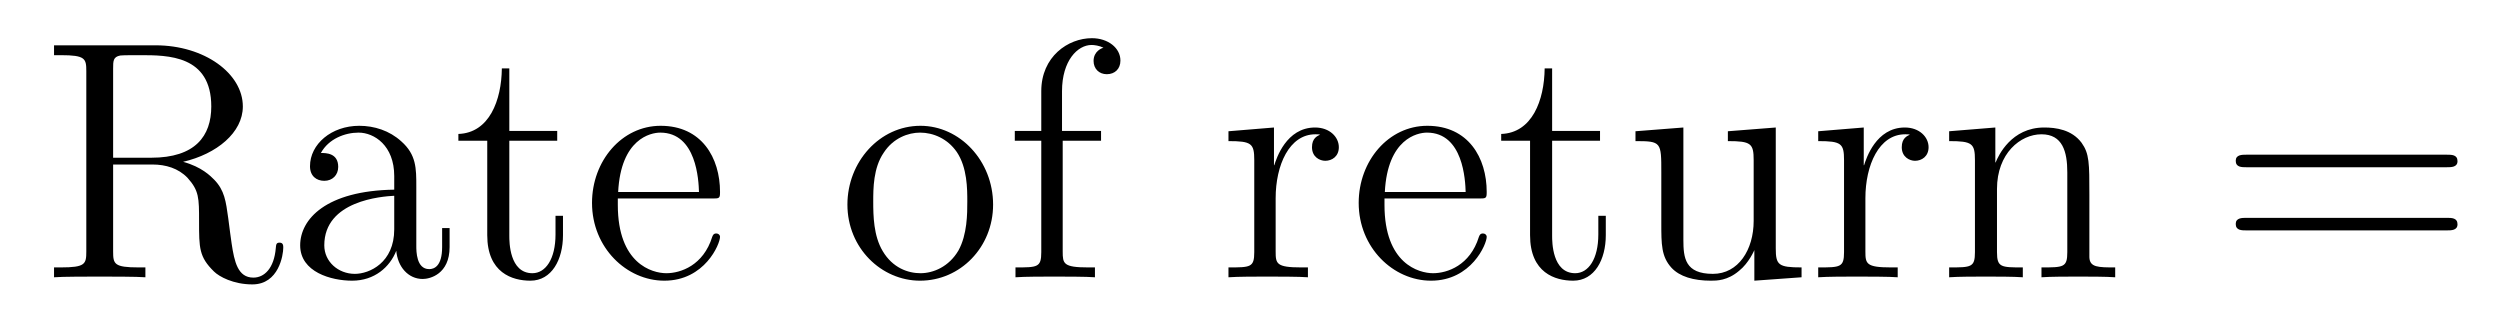<?xml version='1.0' encoding='UTF-8'?>
<!-- This file was generated by dvisvgm 2.8.1 -->
<svg version='1.1' xmlns='http://www.w3.org/2000/svg' xmlns:xlink='http://www.w3.org/1999/xlink' width='88pt' height='11pt' viewBox='0 -11 88 11'>
<g id='page1'>
<g transform='matrix(1 0 0 -1 -127 653)'>
<path d='M133.445 658.304C134.628 658.579 135.548 659.332 135.548 660.253C135.548 661.413 134.198 662.405 132.476 662.405H128.902V662.058H129.141C130.002 662.058 130.038 661.938 130.038 661.496V655.148C130.038 654.706 130.002 654.587 129.141 654.587H128.902V654.24C129.177 654.264 130.157 654.264 130.504 654.264C130.851 654.264 131.843 654.264 132.118 654.24V654.587H131.879C131.018 654.587 130.982 654.706 130.982 655.148V658.209H132.369C132.835 658.209 133.277 658.077 133.6 657.742C134.007 657.288 134.007 657.037 134.007 656.212C134.007 655.268 134.007 654.957 134.532 654.443C134.712 654.264 135.214 653.989 135.883 653.989C136.816 653.989 136.971 655.029 136.971 655.28C136.971 655.352 136.971 655.459 136.84 655.459C136.72 655.459 136.72 655.387 136.708 655.268C136.648 654.551 136.302 654.228 135.919 654.228C135.369 654.228 135.25 654.79 135.154 655.423C135.142 655.507 135.07 656.021 135.034 656.32C134.951 656.918 134.903 657.3 134.544 657.671C134.413 657.802 134.102 658.125 133.445 658.304ZM132.321 658.448H130.982V661.58C130.982 661.855 130.982 661.998 131.233 662.046C131.341 662.058 131.699 662.058 131.938 662.058C132.907 662.058 134.437 662.058 134.437 660.253C134.437 659.213 133.875 658.448 132.321 658.448ZM141.654 657.432C141.654 658.077 141.654 658.555 141.128 659.022C140.71 659.404 140.172 659.572 139.646 659.572C138.666 659.572 137.912 658.926 137.912 658.149C137.912 657.802 138.14 657.635 138.415 657.635C138.702 657.635 138.905 657.838 138.905 658.125C138.905 658.615 138.474 658.615 138.295 658.615C138.57 659.117 139.144 659.332 139.622 659.332C140.172 659.332 140.877 658.878 140.877 657.802V657.324C138.474 657.288 137.566 656.284 137.566 655.364C137.566 654.419 138.666 654.12 139.395 654.12C140.184 654.12 140.722 654.599 140.949 655.173C140.997 654.611 141.367 654.18 141.881 654.18C142.132 654.18 142.826 654.348 142.826 655.304V655.973H142.563V655.304C142.563 654.622 142.276 654.527 142.108 654.527C141.654 654.527 141.654 655.16 141.654 655.34V657.432ZM140.877 655.926C140.877 654.754 140.005 654.36 139.491 654.36C138.905 654.36 138.415 654.79 138.415 655.364C138.415 656.942 140.447 657.085 140.877 657.109V655.926ZM144.928 659.046H146.614V659.392H144.928V661.592H144.665C144.653 660.468 144.223 659.321 143.135 659.285V659.046H144.151V655.722C144.151 654.395 145.036 654.12 145.669 654.12C146.422 654.12 146.817 654.862 146.817 655.722V656.404H146.554V655.746C146.554 654.886 146.207 654.383 145.741 654.383C144.928 654.383 144.928 655.495 144.928 655.698V659.046ZM152.058 657.013C152.321 657.013 152.345 657.013 152.345 657.241C152.345 658.448 151.699 659.572 150.253 659.572C148.89 659.572 147.839 658.34 147.839 656.858C147.839 655.28 149.058 654.12 150.384 654.12C151.807 654.12 152.345 655.412 152.345 655.662C152.345 655.734 152.285 655.782 152.214 655.782C152.118 655.782 152.094 655.722 152.07 655.662C151.759 654.658 150.959 654.383 150.456 654.383S148.747 654.718 148.747 656.786V657.013H152.058ZM148.759 657.241C148.854 659.117 149.906 659.332 150.241 659.332C151.52 659.332 151.592 657.647 151.604 657.241H148.759Z'/>
<path d='M161.957 656.798C161.957 658.34 160.786 659.572 159.399 659.572C157.965 659.572 156.829 658.304 156.829 656.798C156.829 655.268 158.025 654.12 159.387 654.12C160.798 654.12 161.957 655.292 161.957 656.798ZM159.399 654.383C158.957 654.383 158.419 654.575 158.072 655.16C157.749 655.698 157.738 656.404 157.738 656.906C157.738 657.36 157.738 658.089 158.108 658.627C158.443 659.141 158.969 659.332 159.387 659.332C159.854 659.332 160.356 659.117 160.678 658.651C161.049 658.101 161.049 657.348 161.049 656.906C161.049 656.487 161.049 655.746 160.738 655.184C160.403 654.611 159.854 654.383 159.399 654.383ZM164.407 659.046H165.757V659.392H164.383V660.791C164.383 661.867 164.933 662.417 165.423 662.417C165.518 662.417 165.698 662.393 165.841 662.321C165.793 662.309 165.494 662.202 165.494 661.855C165.494 661.58 165.686 661.388 165.96 661.388C166.247 661.388 166.439 661.58 166.439 661.867C166.439 662.309 166.008 662.656 165.434 662.656C164.598 662.656 163.653 662.01 163.653 660.791V659.392H162.721V659.046H163.653V655.125C163.653 654.587 163.522 654.587 162.745 654.587V654.24C163.079 654.264 163.737 654.264 164.096 654.264C164.418 654.264 165.267 654.264 165.542 654.24V654.587H165.303C164.43 654.587 164.407 654.718 164.407 655.148V659.046Z'/>
<path d='M171.903 657.025C171.903 658.185 172.381 659.273 173.302 659.273C173.398 659.273 173.421 659.273 173.469 659.261C173.374 659.213 173.182 659.141 173.182 658.818C173.182 658.472 173.457 658.34 173.649 658.34C173.888 658.34 174.127 658.496 174.127 658.818C174.127 659.177 173.804 659.512 173.29 659.512C172.274 659.512 171.927 658.412 171.855 658.185H171.844V659.512L170.242 659.38V659.033C171.054 659.033 171.15 658.95 171.15 658.364V655.125C171.15 654.587 171.019 654.587 170.242 654.587V654.24C170.576 654.264 171.234 654.264 171.593 654.264C171.915 654.264 172.764 654.264 173.039 654.24V654.587H172.8C171.927 654.587 171.903 654.718 171.903 655.148V657.025ZM179.045 657.013C179.308 657.013 179.332 657.013 179.332 657.241C179.332 658.448 178.687 659.572 177.24 659.572C175.878 659.572 174.826 658.34 174.826 656.858C174.826 655.28 176.045 654.12 177.372 654.12C178.794 654.12 179.332 655.412 179.332 655.662C179.332 655.734 179.273 655.782 179.201 655.782C179.105 655.782 179.081 655.722 179.057 655.662C178.747 654.658 177.946 654.383 177.444 654.383S175.734 654.718 175.734 656.786V657.013H179.045ZM175.746 657.241C175.842 659.117 176.894 659.332 177.228 659.332C178.508 659.332 178.579 657.647 178.591 657.241H175.746ZM181.635 659.046H183.321V659.392H181.635V661.592H181.372C181.36 660.468 180.93 659.321 179.842 659.285V659.046H180.858V655.722C180.858 654.395 181.743 654.12 182.376 654.12C183.129 654.12 183.524 654.862 183.524 655.722V656.404H183.261V655.746C183.261 654.886 182.914 654.383 182.448 654.383C181.635 654.383 181.635 655.495 181.635 655.698V659.046ZM187.821 659.38V659.033C188.634 659.033 188.729 658.95 188.729 658.364V656.224C188.729 655.208 188.191 654.36 187.295 654.36C186.315 654.36 186.255 654.921 186.255 655.555V659.512L184.569 659.38V659.033C185.478 659.033 185.478 658.998 185.478 657.934V656.141C185.478 655.4 185.478 654.969 185.836 654.575C186.123 654.264 186.613 654.12 187.223 654.12C187.426 654.12 187.809 654.12 188.215 654.467C188.562 654.742 188.753 655.196 188.753 655.196V654.12L190.415 654.24V654.587C189.602 654.587 189.507 654.67 189.507 655.256V659.512L187.821 659.38ZM192.662 657.025C192.662 658.185 193.141 659.273 194.062 659.273C194.158 659.273 194.182 659.273 194.228 659.261C194.134 659.213 193.942 659.141 193.942 658.818C193.942 658.472 194.218 658.34 194.408 658.34C194.647 658.34 194.886 658.496 194.886 658.818C194.886 659.177 194.563 659.512 194.05 659.512C193.033 659.512 192.688 658.412 192.616 658.185H192.604V659.512L191.001 659.38V659.033C191.814 659.033 191.91 658.95 191.91 658.364V655.125C191.91 654.587 191.779 654.587 191.001 654.587V654.24C191.336 654.264 191.994 654.264 192.353 654.264C192.676 654.264 193.524 654.264 193.799 654.24V654.587H193.56C192.688 654.587 192.662 654.718 192.662 655.148V657.025ZM200.546 657.145C200.546 658.257 200.546 658.591 200.272 658.974C199.925 659.44 199.363 659.512 198.956 659.512C197.797 659.512 197.342 658.52 197.246 658.281H197.236V659.512L195.61 659.38V659.033C196.422 659.033 196.518 658.95 196.518 658.364V655.125C196.518 654.587 196.386 654.587 195.61 654.587V654.24C195.92 654.264 196.565 654.264 196.9 654.264C197.246 654.264 197.892 654.264 198.203 654.24V654.587C197.438 654.587 197.294 654.587 197.294 655.125V657.348C197.294 658.603 198.12 659.273 198.86 659.273C199.602 659.273 199.769 658.663 199.769 657.934V655.125C199.769 654.587 199.638 654.587 198.86 654.587V654.24C199.171 654.264 199.817 654.264 200.152 654.264C200.498 654.264 201.144 654.264 201.455 654.24V654.587C200.857 654.587 200.558 654.587 200.546 654.945V657.145Z'/>
<path d='M213.121 658.113C213.288 658.113 213.504 658.113 213.504 658.328C213.504 658.555 213.301 658.555 213.121 658.555H206.081C205.913 658.555 205.698 658.555 205.698 658.34C205.698 658.113 205.901 658.113 206.081 658.113H213.121ZM213.121 655.89C213.288 655.89 213.504 655.89 213.504 656.105C213.504 656.332 213.301 656.332 213.121 656.332H206.081C205.913 656.332 205.698 656.332 205.698 656.117C205.698 655.89 205.901 655.89 206.081 655.89H213.121Z'/>
</g>
</g>
</svg>